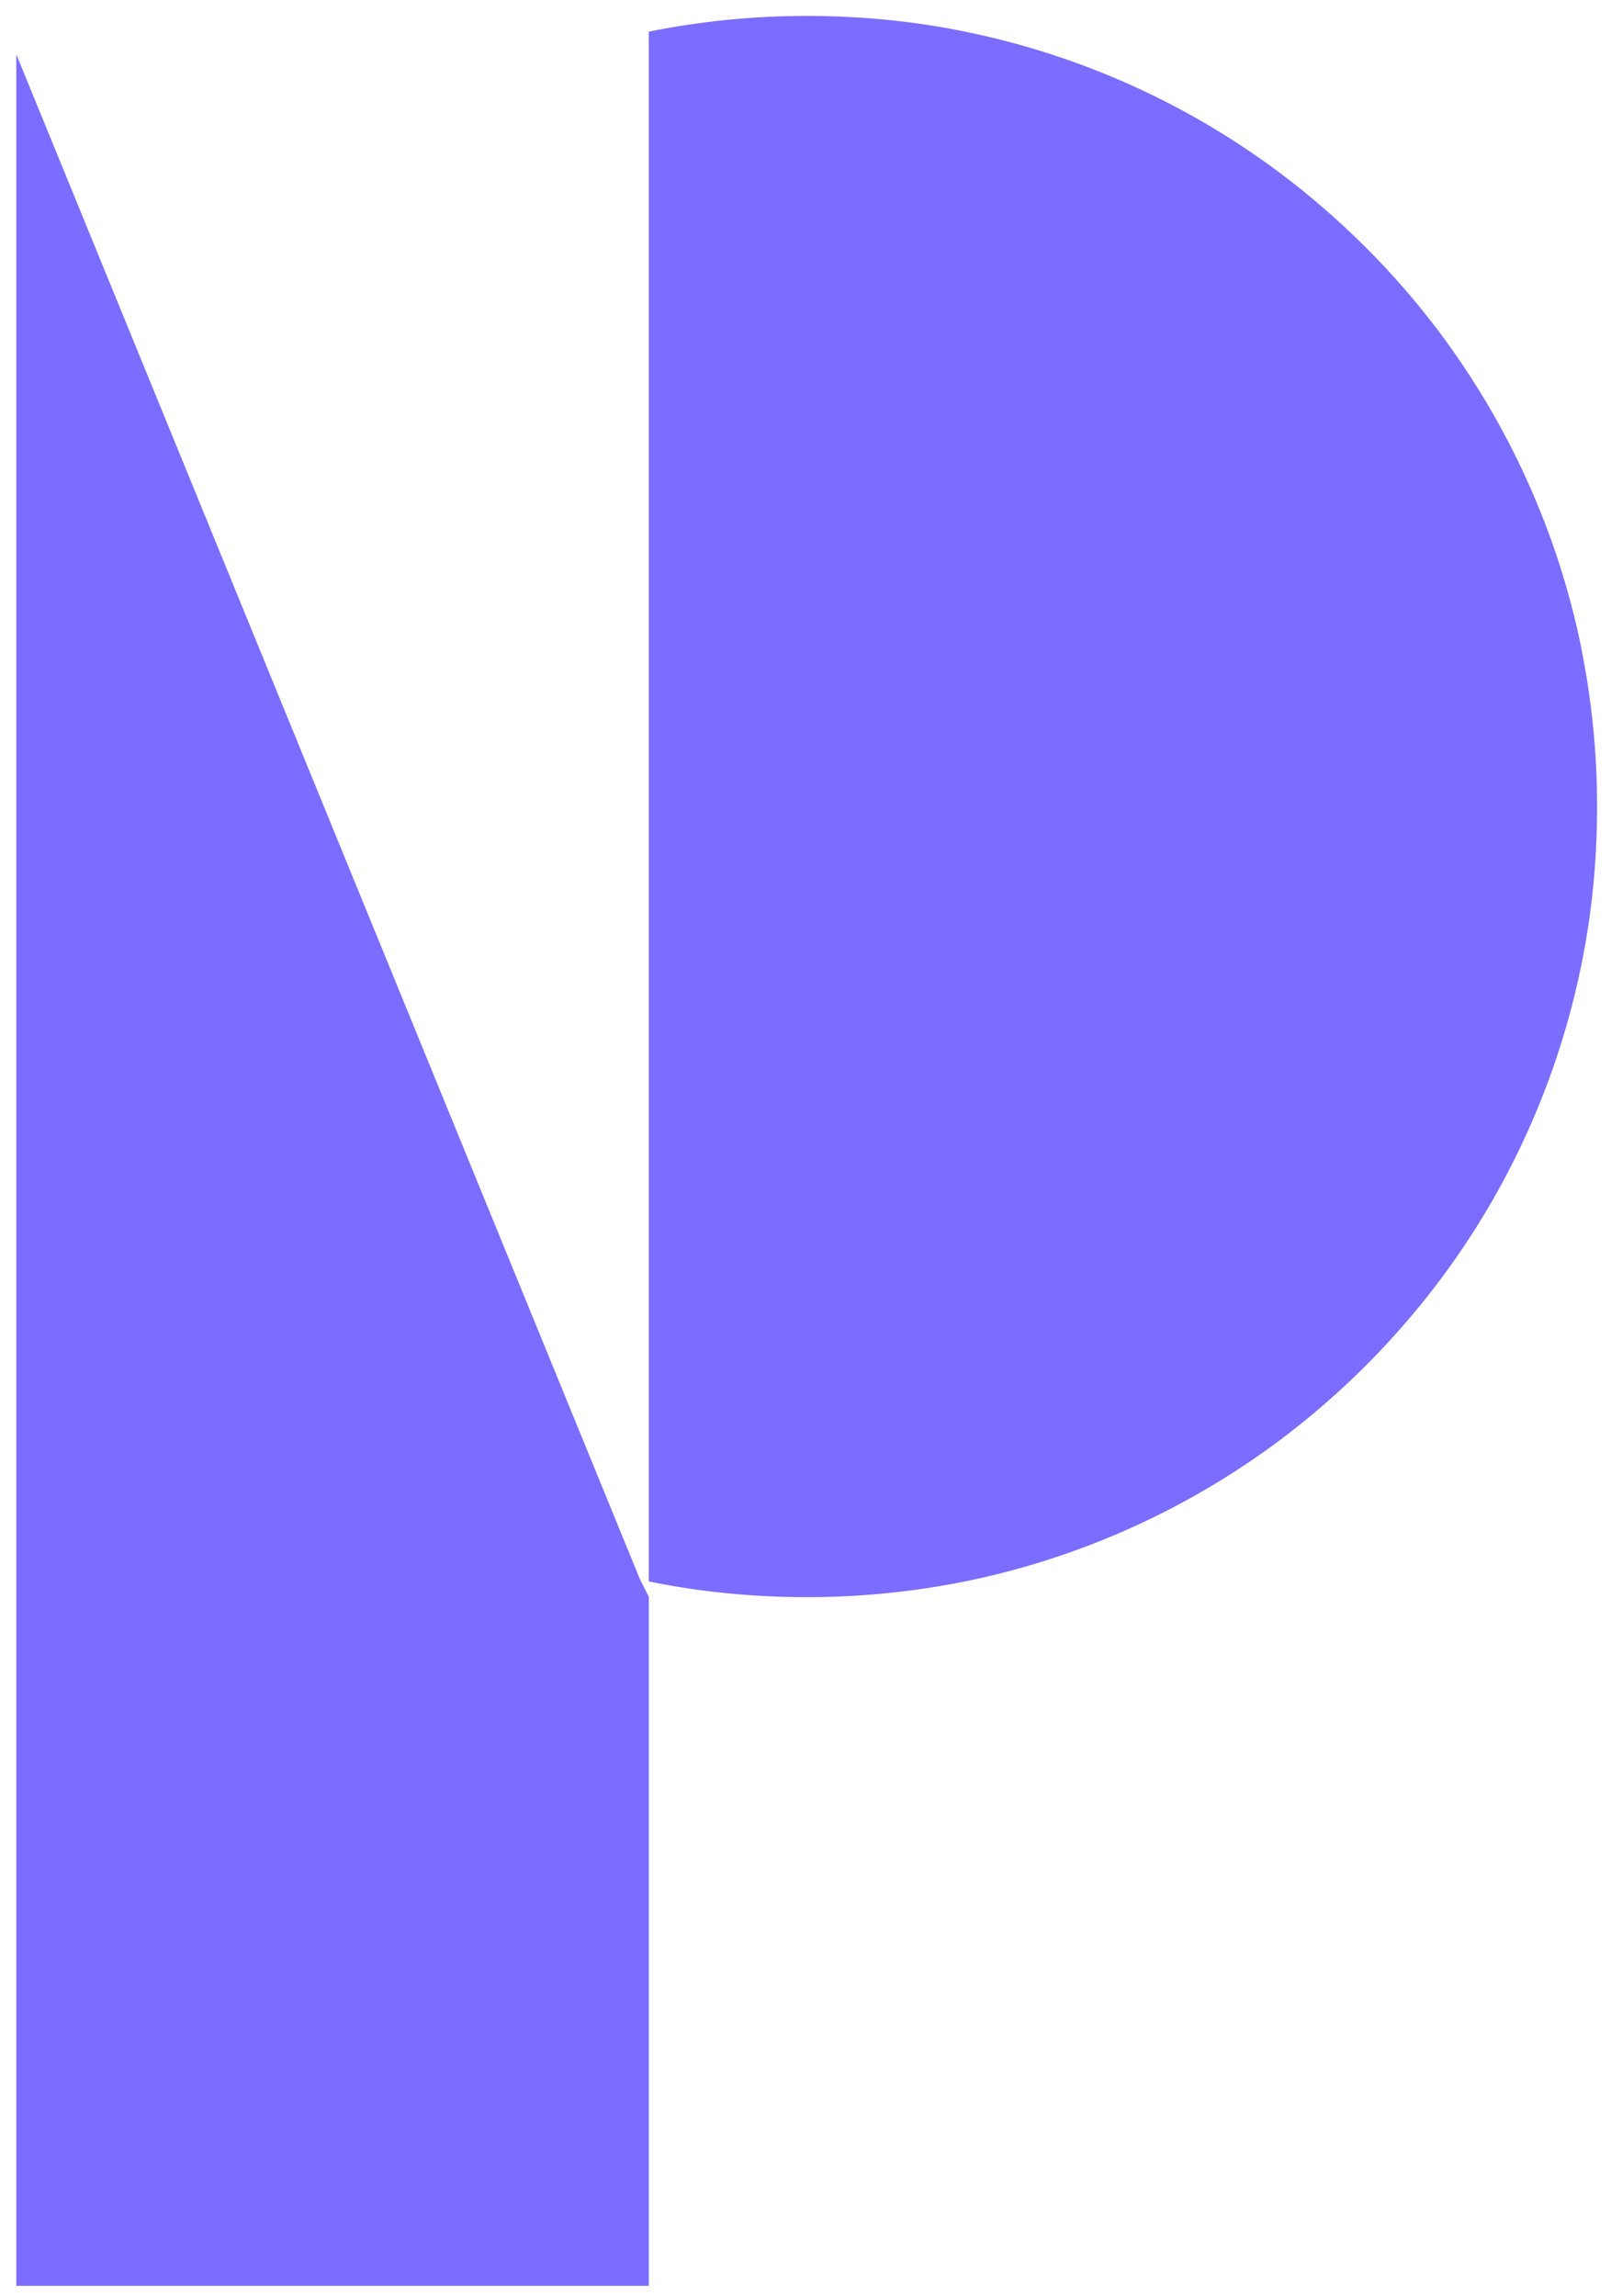 <svg width="80" height="114" viewBox="0 0 80 114" fill="none" xmlns="http://www.w3.org/2000/svg">
<path d="M31.778 78.4L0.818 2.72H0.809V113.48H32.219V79.28L31.778 78.4Z" fill="#7A6DFF"/>
<path d="M78.528 32.18C77.348 26.38 74.889 21.04 71.469 16.48C69.239 13.51 66.589 10.87 63.619 8.63C59.059 5.2 53.718 2.75 47.919 1.57C45.379 1.05 42.758 0.79 40.068 0.79C37.378 0.79 34.759 1.06 32.219 1.57V78.51C34.749 79.03 37.378 79.29 40.068 79.29C42.758 79.29 45.379 79.02 47.919 78.51C53.718 77.33 59.059 74.87 63.619 71.45C66.589 69.21 69.229 66.57 71.469 63.6C74.899 59.04 77.348 53.7 78.528 47.9C79.048 45.36 79.309 42.74 79.309 40.05C79.309 37.36 79.038 34.74 78.528 32.2V32.18Z" fill="#7A6DFF"/>
</svg>
